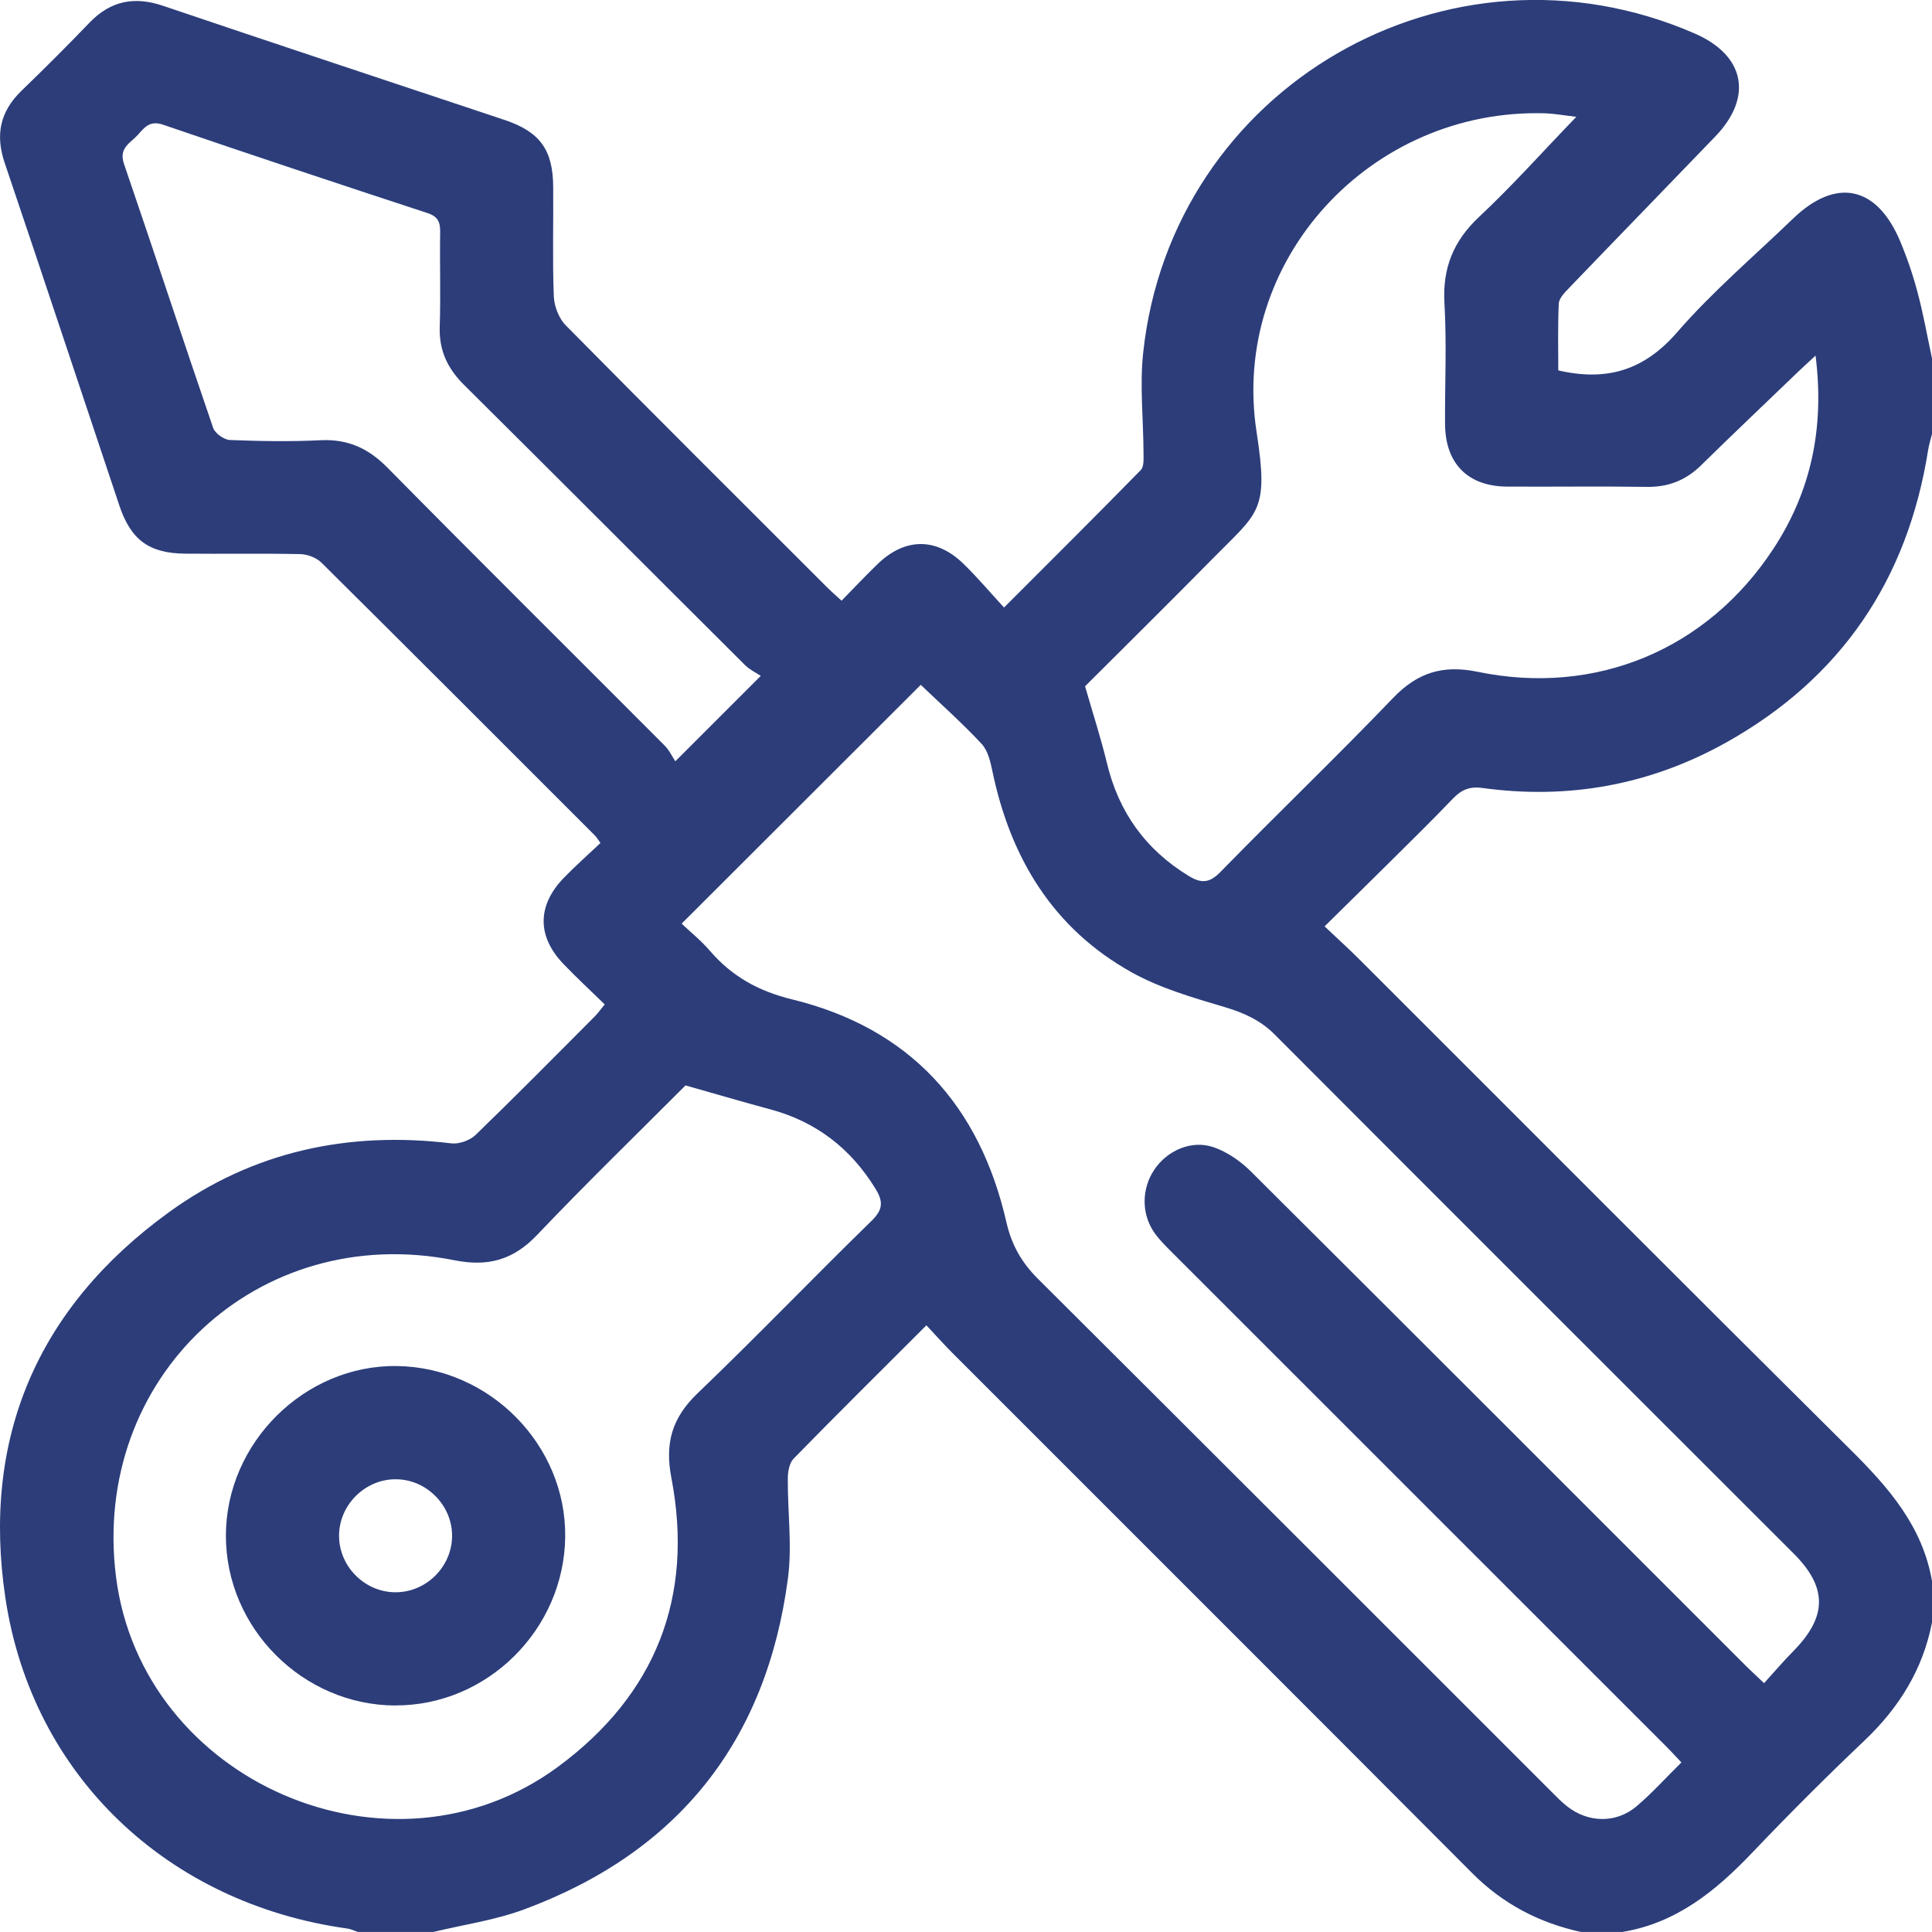 <svg width="51" height="51" viewBox="0 0 51 51" fill="none" xmlns="http://www.w3.org/2000/svg">
<g clip-path="url(#clip0_4665_23864)">
<path d="M51.001 9.461V11.453C50.966 11.595 50.921 11.735 50.898 11.878C50.356 15.307 48.597 17.906 45.562 19.603C43.561 20.72 41.402 21.114 39.128 20.8C38.789 20.754 38.573 20.851 38.348 21.087C37.787 21.674 37.204 22.242 36.627 22.816C36.079 23.359 35.528 23.901 34.966 24.454C35.307 24.777 35.601 25.043 35.882 25.323C40.202 29.637 44.51 33.964 48.844 38.264C49.848 39.26 50.751 40.286 51 41.736V42.831C50.758 44.073 50.129 45.082 49.214 45.95C48.205 46.907 47.222 47.891 46.263 48.897C45.3 49.909 44.258 50.763 42.827 50.999H41.732C40.625 50.756 39.67 50.257 38.859 49.443C34.305 44.87 29.735 40.312 25.173 35.747C24.93 35.505 24.703 35.25 24.455 34.985C23.263 36.176 22.096 37.331 20.949 38.505C20.836 38.621 20.796 38.853 20.796 39.031C20.79 39.907 20.913 40.795 20.801 41.654C20.238 45.953 17.909 48.894 13.835 50.404C13.068 50.688 12.239 50.806 11.439 50.999H9.446C9.355 50.968 9.265 50.922 9.17 50.909C4.433 50.252 0.852 46.883 0.144 42.193C-0.493 37.968 0.988 34.516 4.458 32.001C6.675 30.393 9.196 29.853 11.915 30.182C12.119 30.207 12.405 30.103 12.555 29.959C13.617 28.932 14.655 27.88 15.699 26.833C15.787 26.744 15.858 26.641 15.963 26.514C15.584 26.143 15.217 25.805 14.874 25.447C14.17 24.713 14.177 23.897 14.893 23.163C15.203 22.846 15.535 22.551 15.851 22.253C15.77 22.141 15.745 22.097 15.711 22.062C13.305 19.655 10.9 17.247 8.483 14.85C8.349 14.718 8.112 14.631 7.922 14.627C6.91 14.606 5.897 14.625 4.883 14.615C3.937 14.606 3.455 14.252 3.152 13.349C2.141 10.333 1.143 7.312 0.123 4.298C-0.129 3.554 0.005 2.941 0.567 2.396C1.177 1.808 1.776 1.209 2.362 0.599C2.921 0.019 3.547 -0.104 4.31 0.155C7.308 1.172 10.316 2.162 13.319 3.166C14.252 3.478 14.597 3.954 14.603 4.933C14.611 5.896 14.582 6.859 14.619 7.821C14.629 8.084 14.753 8.405 14.935 8.589C17.221 10.905 19.528 13.2 21.829 15.5C21.943 15.614 22.065 15.719 22.215 15.857C22.55 15.515 22.855 15.19 23.177 14.88C23.891 14.194 24.712 14.186 25.425 14.875C25.793 15.232 26.125 15.625 26.504 16.037C27.756 14.784 28.944 13.604 30.114 12.408C30.202 12.317 30.186 12.105 30.186 11.949C30.183 11.074 30.084 10.188 30.176 9.322C30.922 2.293 38.251 -1.942 44.738 0.885C46.061 1.461 46.283 2.558 45.28 3.602C43.991 4.942 42.694 6.275 41.406 7.616C41.296 7.73 41.155 7.877 41.148 8.014C41.119 8.62 41.135 9.228 41.135 9.778C42.434 10.077 43.411 9.763 44.273 8.77C45.205 7.696 46.302 6.764 47.33 5.773C48.462 4.681 49.539 4.901 50.156 6.36C50.342 6.802 50.498 7.259 50.62 7.722C50.773 8.295 50.875 8.88 51 9.458L51.001 9.461ZM17.993 24.381C18.24 24.615 18.514 24.836 18.739 25.098C19.321 25.775 20.022 26.165 20.909 26.381C24.017 27.141 25.864 29.182 26.568 32.269C26.704 32.864 26.969 33.328 27.395 33.753C31.913 38.253 36.419 42.763 40.929 47.271C41.07 47.412 41.208 47.557 41.364 47.68C41.921 48.12 42.659 48.139 43.199 47.683C43.612 47.333 43.977 46.925 44.385 46.524C44.234 46.364 44.114 46.231 43.987 46.105C39.642 41.761 35.297 37.417 30.952 33.073C30.789 32.91 30.62 32.745 30.485 32.558C30.125 32.057 30.129 31.384 30.472 30.875C30.812 30.37 31.451 30.084 32.037 30.284C32.395 30.408 32.745 30.65 33.017 30.92C37.383 35.266 41.737 39.625 46.092 43.979C46.228 44.115 46.371 44.245 46.567 44.431C46.85 44.12 47.086 43.842 47.342 43.583C48.236 42.675 48.244 41.905 47.35 41.012C42.782 36.446 38.211 31.882 33.649 27.309C33.27 26.929 32.834 26.735 32.326 26.584C31.49 26.335 30.628 26.088 29.873 25.667C27.8 24.512 26.675 22.652 26.198 20.362C26.146 20.109 26.078 19.815 25.912 19.636C25.395 19.082 24.827 18.577 24.306 18.078C22.232 20.149 20.144 22.234 17.994 24.381H17.993ZM18.095 28.653C16.816 29.935 15.47 31.241 14.179 32.599C13.548 33.261 12.884 33.445 11.992 33.267C6.806 32.234 2.402 36.37 3.062 41.62C3.744 47.044 10.313 49.893 14.726 46.642C17.3 44.746 18.328 42.165 17.722 39.008C17.546 38.093 17.741 37.425 18.413 36.781C19.971 35.288 21.465 33.73 23.009 32.225C23.312 31.929 23.317 31.716 23.112 31.382C22.456 30.313 21.541 29.607 20.326 29.282C19.611 29.089 18.9 28.88 18.095 28.652V28.653ZM47.926 9.387C47.722 9.576 47.602 9.684 47.485 9.796C46.623 10.625 45.755 11.448 44.903 12.284C44.5 12.679 44.039 12.861 43.471 12.852C42.243 12.834 41.014 12.852 39.785 12.845C38.75 12.84 38.154 12.239 38.146 11.2C38.139 10.137 38.192 9.072 38.13 8.014C38.075 7.077 38.364 6.361 39.051 5.719C39.918 4.907 40.712 4.015 41.611 3.084C41.269 3.044 41.03 2.999 40.791 2.991C36.189 2.852 32.469 6.865 33.171 11.407C33.498 13.52 33.224 13.512 31.986 14.772C30.859 15.918 29.713 17.047 28.643 18.116C28.852 18.842 29.061 19.484 29.219 20.14C29.529 21.434 30.235 22.423 31.373 23.119C31.705 23.322 31.921 23.321 32.218 23.016C33.725 21.472 35.284 19.978 36.778 18.421C37.423 17.749 38.094 17.546 39.007 17.734C42.125 18.379 45.069 17.149 46.814 14.485C47.802 12.977 48.169 11.304 47.926 9.385V9.387ZM20.084 17.843C19.968 17.764 19.795 17.683 19.666 17.556C17.195 15.096 14.734 12.625 12.258 10.169C11.816 9.732 11.586 9.253 11.608 8.624C11.635 7.795 11.606 6.964 11.619 6.134C11.623 5.87 11.568 5.717 11.284 5.624C8.953 4.86 6.625 4.086 4.305 3.292C3.957 3.172 3.812 3.364 3.643 3.556C3.45 3.773 3.127 3.898 3.273 4.326C4.068 6.646 4.831 8.977 5.627 11.296C5.677 11.44 5.914 11.609 6.07 11.615C6.866 11.647 7.665 11.66 8.46 11.621C9.179 11.586 9.721 11.832 10.226 12.343C12.652 14.802 15.105 17.233 17.543 19.679C17.671 19.807 17.75 19.982 17.827 20.096C18.613 19.312 19.301 18.625 20.083 17.841L20.084 17.843Z" fill="#2C3D7A"/>
<path d="M10.428 45.021C7.987 45.008 5.963 42.976 5.963 40.539C5.963 38.088 8.043 36.025 10.481 36.06C12.928 36.095 14.946 38.144 14.92 40.566C14.894 43.015 12.86 45.032 10.428 45.019V45.021ZM11.934 40.56C11.945 39.755 11.281 39.066 10.475 39.049C9.668 39.031 8.976 39.69 8.951 40.497C8.926 41.322 9.607 42.028 10.435 42.032C11.243 42.036 11.922 41.369 11.934 40.56Z" fill="#2C3D7A"/>
</g>
<defs>
<clipPath id="clip0_4665_23864">
<rect width="51" height="51" fill="white"/>
</clipPath>
</defs>
</svg>
